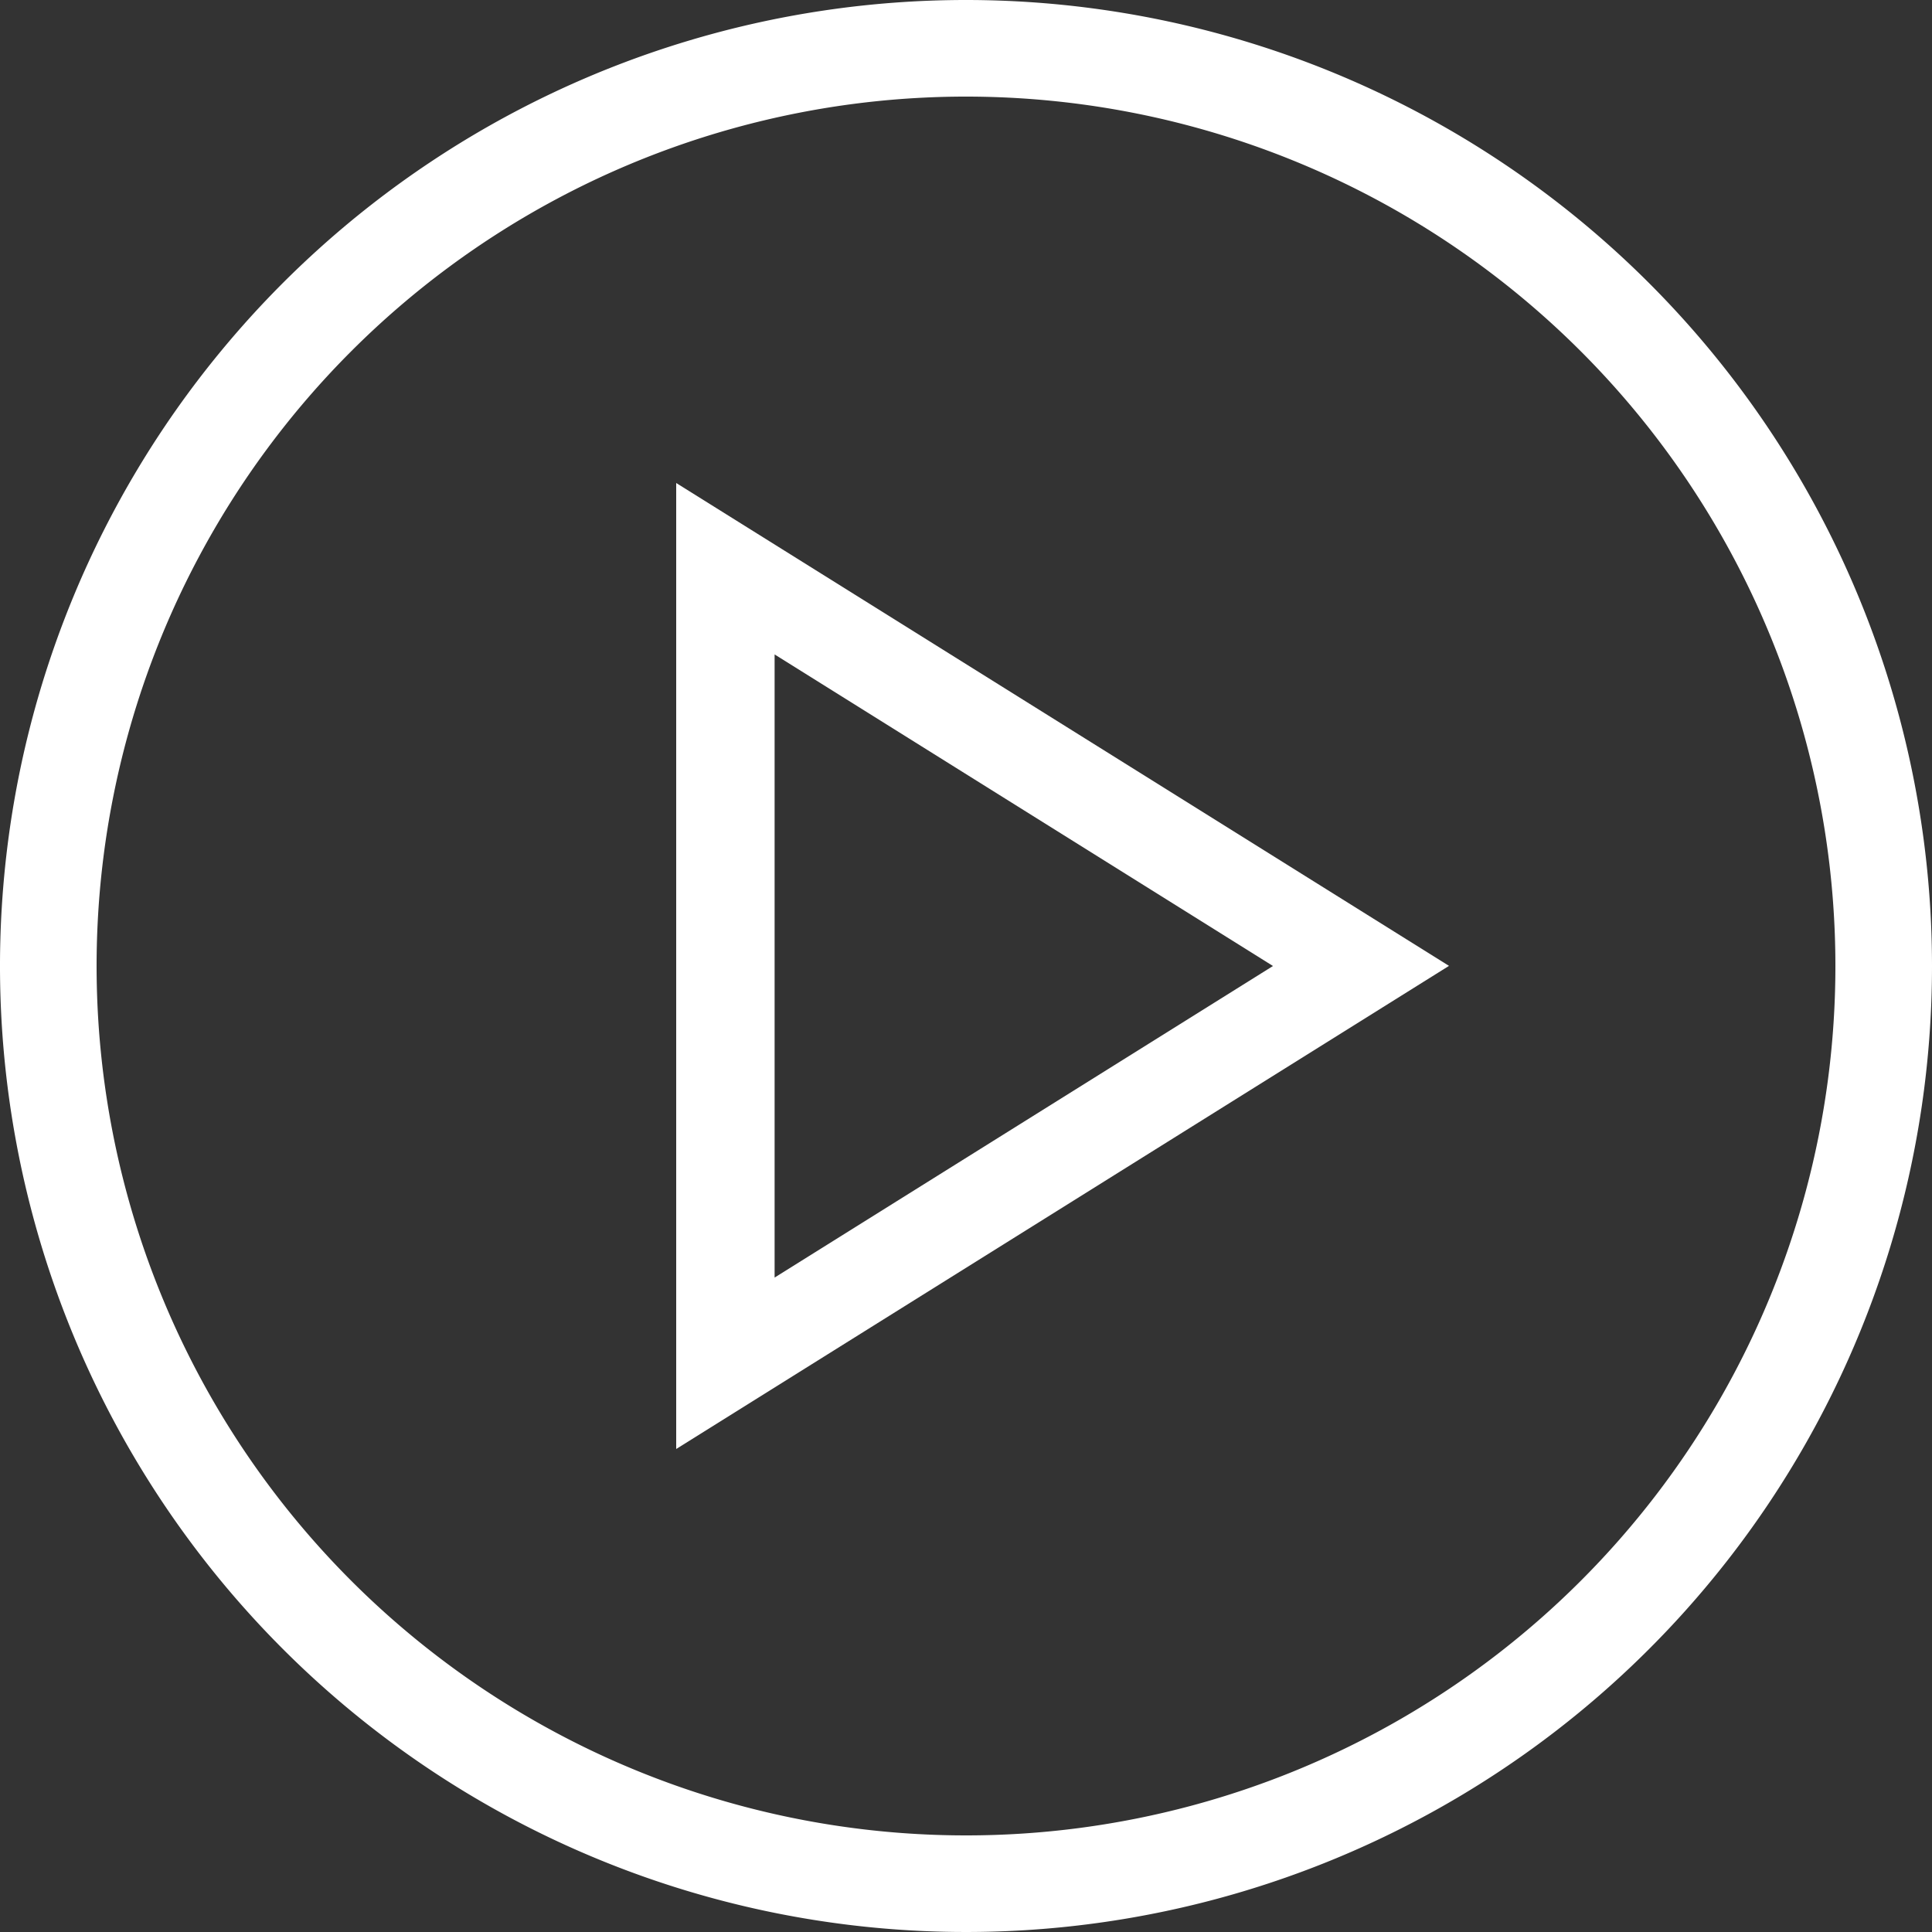 <svg id="lenovo-campaign-yoga-brand-play-button" xmlns="http://www.w3.org/2000/svg" width="75.98" height="75.98" viewBox="0 0 75.98 75.98">
  <rect x="0" y="0" width="75.98" height="75.98" fill="#333333" stroke="none"/>
  <path id="Path_9" data-name="Path 9" d="M49.99,12A37.99,37.99,0,1,0,87.98,49.99,38,38,0,0,0,49.99,12Zm0,72.181A34.191,34.191,0,1,1,84.181,49.99,34.185,34.185,0,0,1,49.99,84.181Z" transform="translate(-12 -12)" fill="#fff"/>
  <g id="Group_3" data-name="Group 3" transform="translate(26.593 18.995)">
    <path id="Path_10" data-name="Path 10" d="M161.1,118.5v37.99l30.392-19Zm3.87,6.742,19.6,12.253-19.6,12.253Z" transform="translate(-161.1 -118.5)" fill="#fff"/>
  </g>
</svg>
